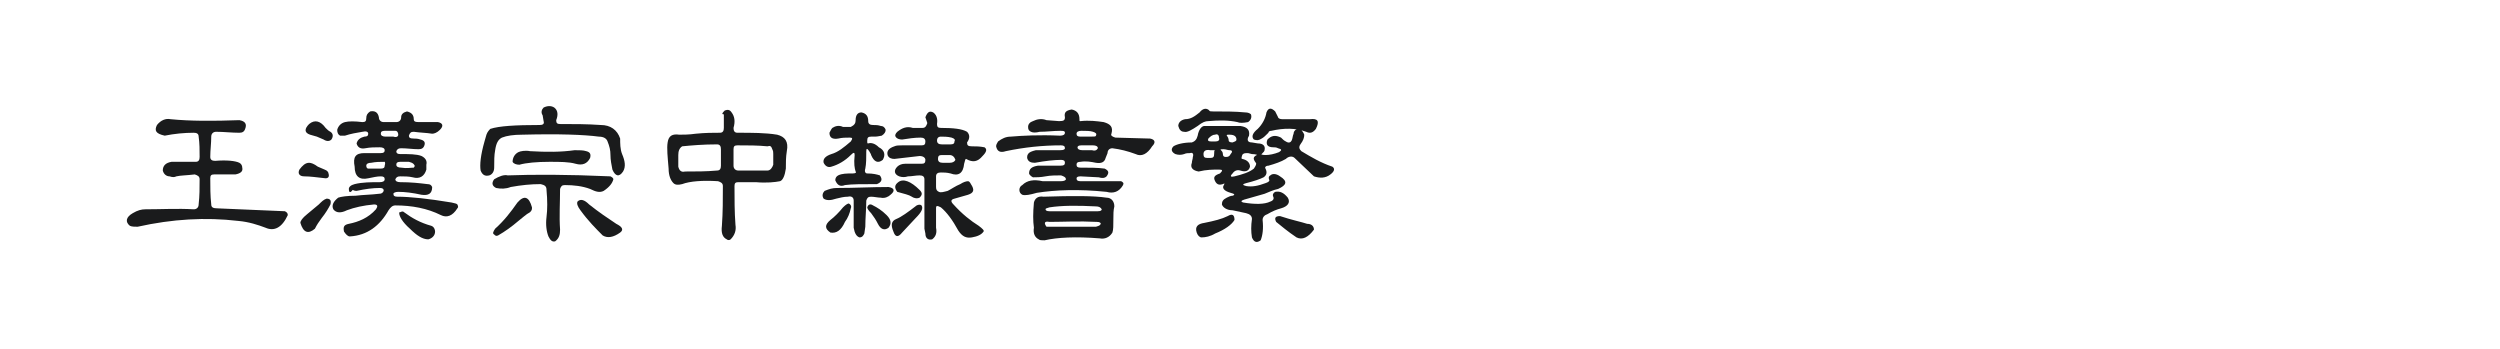 <?xml version="1.0" encoding="utf-8"?>
<!-- Generator: Adobe Illustrator 21.1.0, SVG Export Plug-In . SVG Version: 6.00 Build 0)  -->
<svg version="1.1" id="图层_1" xmlns="http://www.w3.org/2000/svg" xmlns:xlink="http://www.w3.org/1999/xlink" x="0px" y="0px"
	 width="258px" height="36px" viewBox="0 0 258 36" style="enable-background:new 0 0 258 36;" xml:space="preserve">
<style type="text/css">
	.st0{fill:#1A1B1C;}
</style>
<g>
	<path class="st0" d="M16.2,12.9c0.4-0.5,0.9-0.7,1.4-0.6c2,0.2,4.4,0.2,7.1,0.1c0.6,0.1,0.8,0.4,0.6,0.9c-0.1,0.3-0.3,0.4-0.6,0.4
		c-0.8,0-1.6-0.1-2.4-0.1c-0.3,0-0.5,0.2-0.5,0.5c0,0.7-0.1,1.4-0.1,2.1c0,0.3,0.2,0.4,0.5,0.4c1.2-0.1,2.1,0,2.5,0.2
		c0.2,0.1,0.3,0.3,0.3,0.5c0.1,0.4-0.2,0.6-0.7,0.7L22.1,18c-0.3,0-0.4,0.1-0.4,0.4c0,0.9,0,1.8,0.1,2.7c0,0.3,0.2,0.4,0.6,0.4
		c2.3,0.1,4.7,0.2,7,0.3c0.2,0.1,0.3,0.2,0.3,0.4c-0.6,1.3-1.4,1.7-2.3,1.3c-0.8-0.3-1.7-0.6-2.8-0.7c-3.4-0.4-6.8-0.2-10.4,0.6
		c-0.3,0-0.6,0-0.8-0.1c-0.5-0.4-0.4-0.9,0.3-1.3c0.5-0.3,0.9-0.4,1.3-0.4c1.7,0,3.3-0.1,5,0c0.3,0,0.5-0.2,0.5-0.5
		c0.1-0.9,0.1-1.7,0.1-2.6c0-0.3-0.2-0.4-0.5-0.5c-0.8,0.1-1.5,0.1-1.9,0.2c-0.2,0.1-0.4,0.1-0.7,0c-0.3,0-0.6-0.2-0.7-0.6
		c0-0.5,0.3-0.8,0.9-0.9c0.8,0,1.7,0,2.5,0c0.3,0,0.4-0.2,0.4-0.5c0-0.7,0-1.4-0.1-2.1c0-0.3-0.2-0.4-0.5-0.4c-1,0-2,0.1-3,0.3
		C16.1,13.8,15.9,13.5,16.2,12.9z"/>
	<path class="st0" d="M30.9,17.5c0.3-0.4,0.6-0.7,1-0.7c0.2,0,0.5,0.1,0.9,0.4c0.2,0.1,0.5,0.2,0.7,0.3c0.3,0.1,0.4,0.3,0.4,0.4
		c0.1,0.3,0,0.5-0.3,0.5c-0.9-0.1-1.6-0.2-2.2-0.2C30.9,18.2,30.7,17.9,30.9,17.5z M32.9,21.1c0.3-0.3,0.5-0.5,0.8-0.6
		c0.4,0,0.5,0.2,0.4,0.6c-0.2,0.4-0.5,0.9-0.9,1.4c-0.3,0.4-0.5,0.7-0.7,1.1c-0.7,0.6-1.2,0.4-1.5-0.6c0-0.2,0.2-0.5,0.7-0.9
		L32.9,21.1z M31.9,12.8c0.6-0.5,1.2-0.3,1.7,0.4c0.2,0.2,0.3,0.3,0.5,0.4c0.3,0.2,0.3,0.5,0.1,0.8c-0.2,0.2-0.5,0.2-0.8,0
		c-0.2-0.1-0.5-0.2-0.7-0.3L32,13.9C31.4,13.7,31.4,13.3,31.9,12.8z M38.2,11.5c0.5-0.1,0.8,0.1,0.9,0.6c0,0.3,0.2,0.5,0.5,0.5h1.3
		c0.3,0,0.5-0.2,0.5-0.5c0-0.3,0.2-0.5,0.6-0.6c0.4,0.1,0.7,0.3,0.7,0.8c0,0.2,0.1,0.3,0.5,0.3c0.7,0,1.4,0,2,0
		c0.5,0.1,0.6,0.4,0.2,0.8c-0.3,0.3-0.6,0.4-0.8,0.4c-0.6-0.1-1.2-0.1-1.9-0.2c-0.3,0-0.4,0.1-0.5,0.4c0,0.2,0.1,0.3,0.5,0.3
		c0.2,0,0.4,0,0.7,0.1c0.4,0.1,0.5,0.3,0.4,0.6c-0.1,0.3-0.3,0.4-0.6,0.4c-0.6,0-1.2-0.1-1.8-0.1c-0.3,0-0.4,0.1-0.5,0.3
		c0,0.2,0.1,0.3,0.4,0.3c0.9,0,1.7,0,2.2,0.2c0.4,0.2,0.6,0.5,0.5,0.9C44,17,44,17.3,44,17.5c-0.2,0.7-0.7,1-1.4,0.8
		c-0.4-0.1-0.9-0.1-1.3-0.1c-0.3,0-0.4,0.1-0.5,0.3c0,0.2,0.2,0.3,0.5,0.3c1.1,0,2,0.1,2.8,0.2c0.3,0,0.4,0.1,0.5,0.3
		c0,0.7-0.4,0.9-1.1,0.8c-0.9-0.2-1.7-0.3-2.4-0.3c-0.3,0-0.5,0.1-0.5,0.2c0,0.2,0.1,0.3,0.4,0.3c1.3,0,3.2,0.2,5.6,0.6
		c0.4,0.1,0.5,0.1,0.6,0.2c0.1,0.2,0.1,0.3,0,0.4c-0.5,0.8-1.1,1-1.7,0.7c-1.4-0.7-3-1-4.7-1c-0.3,0-0.5,0.2-0.7,0.5
		c-0.9,1.6-2.2,2.6-4,2.7c-0.2,0-0.4-0.2-0.6-0.5c-0.1-0.5,0-0.7,0.5-0.8c1-0.2,2-0.6,2.8-1.5c0.2-0.3,0.2-0.5-0.2-0.5
		c-1.1,0.1-2,0.3-2.8,0.6c-0.6,0.3-1.1,0.3-1.4-0.1c-0.2-0.4,0-0.8,0.5-1.2c0.3-0.1,0.9-0.2,1.8-0.2c0.8-0.1,1.6-0.1,2.4-0.2
		c0.3,0,0.4-0.1,0.5-0.3c0-0.2-0.1-0.3-0.4-0.3c-0.7,0-1.5,0.1-2.4,0.3c-0.1,0-0.2,0-0.4-0.1C36.1,20,36,19.8,36,19.5
		c0-0.2,0.2-0.4,0.6-0.5c0.8-0.2,1.7-0.2,2.6-0.2c0.3,0,0.5-0.1,0.5-0.3c0-0.2-0.1-0.3-0.4-0.3c-0.4,0-0.8,0.1-1.3,0.2
		c-0.9,0.2-1.4-0.2-1.4-1.2c-0.2-1,0.1-1.4,1-1.4l1.7,0c0.3,0,0.4-0.1,0.4-0.3c0-0.2-0.2-0.3-0.5-0.3c-0.5,0-1,0-1.5,0.1
		c-0.5,0.1-0.8-0.1-0.9-0.5c0.1-0.4,0.4-0.6,0.8-0.7c0.3,0,0.4-0.1,0.4-0.3c0-0.2-0.2-0.3-0.6-0.2c-0.6,0.1-1.2,0.2-1.8,0.4
		c-0.3,0-0.5,0-0.5,0c-0.2-0.1-0.3-0.3-0.3-0.6c0.1-0.4,0.4-0.7,0.8-0.8c0.4-0.1,1-0.1,1.8,0c0.3,0,0.4-0.1,0.4-0.4
		C37.8,11.9,37.9,11.7,38.2,11.5z M39.7,16.7c-0.5,0-0.9,0-1.4,0.1c-0.3,0-0.5,0.1-0.5,0.3c0,0.2,0.1,0.3,0.2,0.3c0.4,0,0.8,0,1.3,0
		c0.3,0,0.4-0.1,0.4-0.3C39.8,16.8,39.7,16.7,39.7,16.7z M41.1,13.9c0-0.2-0.1-0.4-0.3-0.4h-1.1c-0.3,0-0.4,0.1-0.4,0.3
		c0,0.2,0.2,0.3,0.5,0.3h0.8C40.9,14.2,41.1,14.1,41.1,13.9z M42.2,16.7c-0.3,0-0.6,0-0.9,0c-0.3,0-0.4,0.1-0.4,0.3s0.2,0.3,0.5,0.3
		c0.6,0.1,1,0,1.3,0c0,0,0.1-0.1,0.1-0.2C42.7,16.9,42.6,16.8,42.2,16.7z M41.3,21.9c0.2-0.1,0.3-0.1,0.4,0c0.8,0.6,1.7,1.1,2.8,1.4
		c0.3,0.1,0.4,0.4,0.4,0.6c0,0.4-0.3,0.7-0.7,0.8c-0.6,0-1.2-0.4-1.9-1.1c-0.8-0.7-1.1-1.3-1.1-1.6C41.2,21.9,41.2,21.9,41.3,21.9z"
		/>
	<path class="st0" d="M56.1,11.1c0.4-0.2,0.8-0.2,1.1,0c0.4,0.3,0.4,0.8,0.2,1.3c0,0.3,0.1,0.4,0.4,0.4c1.4,0,2.8,0,4.2,0.1
		c1,0,1.7,0.5,2,1.4c0,0.5,0,1.1,0.2,1.6c0.3,0.7,0.4,1.3,0.1,1.8c-0.4,0.6-0.8,0.5-1.1-0.2C63.1,17,63,16.5,63,16
		c0-0.5-0.1-0.9-0.3-1.4c-0.1-0.3-0.4-0.5-0.9-0.5c-1.5-0.2-4.1-0.3-7.9-0.2c-0.9,0-1.6,0.1-2.1,0.3c-0.4,0.2-0.6,0.6-0.7,1.3
		c-0.1,0.5-0.1,1.1-0.1,1.8c0,0.4-0.2,0.7-0.5,0.8c-0.4,0.1-0.7,0-0.9-0.5c-0.1-0.6,0-1.6,0.4-3l0.2-0.7c0.1-0.3,0.3-0.5,0.4-0.6
		c0.9-0.3,2.6-0.4,5.1-0.4c0.3,0,0.5-0.1,0.4-0.4L56,11.9C55.8,11.6,55.9,11.3,56.1,11.1z M53.4,20.9c0.7-0.8,1.2-0.6,1.5,0.5
		c0,0.2,0,0.3-0.2,0.5c-0.4,0.2-0.8,0.6-1.2,0.9c-0.7,0.6-1.4,1.1-2.1,1.5c-0.2,0.1-0.3,0-0.4-0.1c-0.2-0.1-0.1-0.3,0.1-0.6
		C52,22.8,52.7,21.9,53.4,20.9z M52.4,18.1C55,18,58.6,18,63,18.2c0.2,0.1,0.3,0.2,0.3,0.3c-0.1,0.4-0.4,0.8-1,1.2
		c-0.4,0.2-0.8,0.1-1.4-0.2c-0.8-0.3-1.7-0.4-2.6-0.4c-0.3,0-0.4,0.1-0.5,0.4c0,1.4-0.1,2.8,0,4.2c0,0.5-0.1,0.9-0.5,1.2
		c-0.3,0.1-0.5-0.1-0.7-0.5c-0.2-0.5-0.3-1.2-0.2-2c0.1-0.8,0.1-1.7,0-2.8c0-0.4-0.2-0.5-0.6-0.6c-1,0-2,0.1-3.1,0.3
		c-0.5,0.2-1,0.2-1.5,0.1c-0.4-0.2-0.5-0.5-0.2-0.9C51.5,18.2,52,18,52.4,18.1z M53.5,15.7c0.2-0.1,0.7-0.2,1.2-0.1
		c1.7,0.1,3.2,0.1,4.6-0.1c0.5,0,0.9,0,1.2,0.1c0.4,0.1,0.5,0.3,0.4,0.7c-0.3,0.6-0.8,0.8-1.5,0.6c-0.7-0.2-1.6-0.2-2.7-0.2
		c-1.3,0-2.4,0.1-3.1,0.3c-0.3,0-0.6-0.1-0.7-0.3C52.9,16.3,53.1,15.9,53.5,15.7z M59.6,20.8c0.3-0.3,0.7-0.2,1.2,0.3
		c1,0.8,1.9,1.4,2.8,2c0.6,0.3,0.8,0.6,0.4,0.9c-0.7,0.5-1.3,0.6-1.8,0.3c-0.7-0.7-1.5-1.5-2.3-2.6C59.6,21.3,59.5,21,59.6,20.8z"/>
	<path class="st0" d="M74.8,11.4c0.3-0.1,0.5-0.1,0.7,0.2c0.3,0.4,0.4,0.9,0.2,1.6c0,0.3,0.1,0.5,0.4,0.5c1.5,0,2.9,0,4.1,0.2
		c0.8,0.2,1.2,0.7,1,1.7c-0.1,0.6-0.1,1.2-0.1,1.8c-0.1,0.7-0.3,1.2-0.6,1.3c-0.5,0.1-1.4,0.2-2.5,0.1c-0.6,0-1.2,0-1.8,0
		c-0.3,0-0.4,0.1-0.4,0.4c0,1.3,0,2.7,0.1,4c0.1,0.6-0.1,1.1-0.5,1.5c-0.1,0.1-0.3,0.1-0.4,0c-0.4-0.2-0.6-0.6-0.5-1.4
		c0.1-1.4,0.1-2.7,0.1-4.1c0-0.3-0.2-0.4-0.5-0.5c-1.6-0.1-2.9,0-3.7,0.3c-0.4,0.1-0.7,0.1-0.9-0.1c-0.3-0.3-0.5-0.8-0.5-1.5
		c-0.1-1.2-0.2-2.1-0.1-2.7c0.1-0.7,0.5-0.9,1.2-0.8c0.4,0,1,0,1.7-0.1c1-0.1,1.8-0.1,2.5-0.1c0.3,0,0.4-0.2,0.4-0.5
		c0-0.7,0-1.1,0-1.4C74.4,11.8,74.6,11.6,74.8,11.4z M74,14.9c-1.4,0-2.6,0.1-3.6,0.2C70.1,15.3,70,15.6,70,16v1.2
		c0.1,0.4,0.3,0.6,0.7,0.5c1.1,0,2.2,0,3.3-0.1c0.3,0,0.4-0.2,0.4-0.5v-1.7C74.4,15.1,74.3,14.9,74,14.9z M79.2,15.1
		c-1-0.1-2-0.1-3.1-0.1c-0.3,0-0.4,0.1-0.4,0.4c0,0.6,0,1.1,0,1.7c0,0.3,0.2,0.5,0.5,0.5h3c0.3,0,0.5-0.3,0.6-0.6v-1.1
		c0-0.2,0-0.3-0.1-0.5C79.6,15.1,79.5,15,79.2,15.1z"/>
	<path class="st0" d="M88.3,12.4c0-0.5,0.2-0.8,0.6-0.8c0.5,0.1,0.7,0.4,0.7,0.9c0,0.3,0.2,0.4,0.5,0.4c0.3,0,0.5,0,0.8,0.1
		c0.2,0,0.4,0.1,0.5,0.4c0,0.2-0.1,0.4-0.4,0.6c-0.1,0-0.4,0.1-0.7,0.1h-0.4c-0.3,0-0.4,0.1-0.4,0.4s0,0.3,0.1,0.3
		c0.3-0.1,0.7,0,1.1,0.4c0.6,0.3,0.7,0.8,0.4,1.3c-0.5,0.4-0.9,0.2-1.2-0.5c0-0.1-0.1-0.2-0.2-0.4c-0.2-0.3-0.3-0.3-0.3,0
		c0,0.7,0,1.3-0.1,1.8c-0.1,0.3,0,0.5,0.2,0.5c0.6,0,1,0.1,1.3,0.2c0.3,0.4,0.2,0.7-0.3,0.9c-1.5,0-2.6,0-3.3,0.1
		c-0.5,0.2-0.8,0-1-0.5c0-0.2,0.1-0.4,0.3-0.5c0.4-0.2,0.9-0.2,1.5-0.2c0.3,0,0.4-0.1,0.3-0.2c-0.1-0.3-0.2-0.8-0.1-1.7
		c0-0.3-0.1-0.3-0.4,0c-0.6,0.6-1.3,1-2,1.2c-0.3,0.1-0.6,0-0.8-0.4c-0.1-0.4,0.2-0.7,0.8-0.9c0.7-0.2,1.3-0.7,2-1.3
		c0.2-0.3,0.2-0.4-0.1-0.4c-0.4,0-0.8,0-1.2,0.1c-0.6,0.1-0.9-0.1-0.9-0.6c0.1-0.2,0.2-0.4,0.3-0.5c0.3-0.2,0.7-0.3,1.1-0.1l0.8,0
		C88.2,12.9,88.3,12.7,88.3,12.4z M86.4,19.4c1.8,0,3.5-0.1,5.3-0.1c0.6,0.1,0.7,0.4,0.2,0.8c-0.2,0.2-0.6,0.4-1,0.3
		c-0.3,0-0.7-0.1-1-0.1c-0.3,0-0.4,0.1-0.5,0.4c0,0.9-0.1,1.8-0.1,2.7l-0.1,0.7c-0.1,0.2-0.2,0.4-0.5,0.4c-0.3-0.1-0.5-0.4-0.6-1
		l0-2.8c0-0.3-0.2-0.5-0.6-0.4c-0.4,0-0.8,0.1-1.2,0.2c-0.6,0.2-1,0.2-1.3,0c-0.2-0.3-0.1-0.6,0.1-0.8
		C85.6,19.5,85.9,19.4,86.4,19.4z M87,21.4c0.3-0.3,0.5-0.4,0.6-0.4c0.2,0.1,0.3,0.3,0.2,0.5c-0.1,0.5-0.3,1-0.6,1.4
		c-0.4,0.9-0.9,1.2-1.5,1.1c-0.6-0.4-0.6-0.8,0-1.3C86.1,22.4,86.6,21.9,87,21.4z M89.5,21.4c0.1-0.3,0.3-0.4,0.6-0.2
		c0.4,0.2,0.9,0.5,1.4,1c0.5,0.5,0.5,0.9,0.2,1.3c-0.4,0.3-0.8,0.2-1.1-0.4c-0.2-0.4-0.4-0.7-0.7-1.1C89.6,21.7,89.5,21.5,89.5,21.4
		z M95.5,12.1c0.2-0.5,0.4-0.7,0.8-0.5c0.3,0.2,0.5,0.6,0.4,1.2c0,0.3,0.1,0.4,0.4,0.4c1.3,0,2.2,0.1,2.7,0.4c0.3,0.3,0.3,0.7,0,1.1
		c0,0.3,0.1,0.4,0.5,0.4c0.4,0,0.8,0,1.3,0.1c0.3,0.2,0.2,0.5-0.2,0.9c-0.5,0.6-1,0.7-1.7,0.3c-0.1,0-0.1,0.2-0.2,0.5
		c-0.1,1-0.6,1.3-1.4,1c-0.4-0.1-0.7-0.1-1-0.1c-0.3,0-0.5,0.1-0.5,0.4v1.1c0,0.3,0.1,0.4,0.3,0.5c0.2,0.1,0.5,0,0.9-0.1
		c0.4-0.2,0.8-0.5,1.3-0.7c0.3-0.2,0.6-0.3,0.8-0.3c0.1,0,0.2,0.1,0.3,0.3c0.4,0.6,0.3,0.9-0.3,1.1l-1.4,0.4
		c-0.4,0.1-0.4,0.3-0.1,0.6c0.9,1,1.8,1.7,2.6,2.2c0.4,0.3,0.6,0.5,0.5,0.6c-0.2,0.3-0.6,0.5-1.2,0.6c-0.6,0.1-1-0.1-1.4-0.7
		c-0.6-1.1-1.2-1.9-1.8-2.4c-0.4-0.2-0.5-0.2-0.5,0.1c0,0.7,0,1.3,0,2c0.1,0.5,0,0.9-0.4,1.2c-0.4,0.1-0.7-0.1-0.7-0.6l-0.1-0.5
		v-5.1c0-0.3-0.2-0.4-0.5-0.4c-0.4,0-0.8,0.1-1.2,0.1c-0.3,0.1-0.6,0.1-0.9,0c-0.5-0.2-0.6-0.6-0.2-1c0.2-0.2,0.5-0.3,0.8-0.3l1.7,0
		c0.3,0,0.4-0.1,0.4-0.4c0-0.2-0.2-0.4-0.6-0.4c-0.8,0.1-1.7,0.2-2.6,0.3c-0.3,0-0.6-0.1-0.7-0.4c-0.1-0.4,0.1-0.7,0.7-0.9
		c0.2-0.1,0.5-0.1,0.8-0.1l2,0c0.3,0,0.4-0.1,0.4-0.4s-0.2-0.4-0.5-0.4c-0.6,0-1.3,0.1-1.9,0.2c-0.3,0-0.5-0.1-0.6-0.2
		c-0.2-0.2-0.1-0.4,0.1-0.6c0.5-0.4,1-0.6,1.6-0.4l1,0c0.3,0,0.4-0.2,0.5-0.5L95.5,12.1z M94.6,21.2c0.2-0.1,0.4-0.1,0.5,0
		c0.2,0.3,0,0.7-0.6,1.3L93.1,24c-0.4,0.5-0.7,0.5-0.9-0.1c-0.3-0.7-0.2-1.1,0.3-1.3C93,22.4,93.7,21.9,94.6,21.2z M92.7,18.8
		c0.5-0.4,1.3-0.1,2.2,0.8c0.3,0.3,0.3,0.5,0,0.8c-0.2,0.1-0.5,0.1-0.8-0.1c-0.3-0.2-0.8-0.3-1.5-0.5C92.3,19.4,92.3,19.1,92.7,18.8
		z M98.2,14.2c-0.4-0.1-0.8-0.1-1.1-0.1c-0.3,0-0.4,0.2-0.4,0.4c0,0.3,0.2,0.4,0.5,0.4l0.9,0c0.3,0,0.4-0.1,0.4-0.3
		C98.6,14.4,98.5,14.3,98.2,14.2z M98,16l-0.8,0c-0.3,0-0.4,0.1-0.4,0.4s0.2,0.4,0.5,0.4h0.7c0.3,0,0.5-0.1,0.6-0.3
		C98.5,16.2,98.3,16,98,16z"/>
	<path class="st0" d="M109.9,12.1c-0.1-0.5,0.1-0.7,0.7-0.8c0.5,0.1,0.8,0.4,0.8,1c0,0.2,0,0.2,0.1,0.2c0.9-0.1,1.7,0,2.4,0.1
		c0.7,0.2,1,0.5,0.8,1.2c-0.1,0.2,0.1,0.3,0.4,0.4l3.6,0.1c0.5,0.1,0.6,0.4,0.2,0.8c-0.5,0.8-1.1,1.1-1.7,0.8
		c-0.8-0.3-1.6-0.5-2.4-0.6c-0.3,0-0.5,0.2-0.5,0.5l-0.2,0.5c-0.1,0.4-0.4,0.6-1,0.5c-0.5-0.1-1-0.2-1.6-0.1c-0.3,0-0.4,0.1-0.4,0.3
		c0,0.2,0.1,0.3,0.4,0.3c0.9,0,1.8,0,2.5,0.1c0.4,0.2,0.5,0.4,0.2,0.8c-0.2,0.2-0.5,0.2-0.8,0.1l-1.9-0.1c-0.3,0-0.4,0.1-0.4,0.2
		c0,0.2,0.1,0.3,0.4,0.3c1.4,0,2.8,0,4.2,0c0.2,0.1,0.3,0.2,0.2,0.4c-0.4,0.7-1,0.9-1.7,0.7c-2.9-0.3-5.3-0.2-7.2,0.1
		c-0.7,0.2-1.2,0.3-1.5,0.2c-0.2-0.1-0.3-0.3-0.3-0.5c0-0.2,0.1-0.4,0.3-0.5c0.5-0.5,1.2-0.6,2.1-0.4h1.9c0.3,0,0.5-0.1,0.5-0.2
		c0-0.2-0.2-0.3-0.5-0.4c-0.5,0-1.1,0-1.6,0.1c-0.5,0.1-1,0.1-1.3,0.1c-0.2-0.1-0.4-0.3-0.4-0.4c0-0.5,0.3-0.7,0.9-0.8h2.3
		c0.4,0,0.5-0.1,0.5-0.3s-0.1-0.3-0.4-0.3c-0.7,0-1.6,0.1-2.7,0.3c-0.4,0-0.7-0.1-0.8-0.5c0-0.1,0-0.3,0.1-0.4
		c0.1-0.2,0.4-0.3,0.8-0.4l2.5,0c0.4,0,0.5-0.1,0.5-0.2c0-0.2-0.1-0.3-0.4-0.3c-1.9,0-3.8,0.2-5.7,0.6c-0.6,0.2-0.9,0-1-0.5
		c0-0.2,0.1-0.3,0.2-0.5c0.4-0.3,0.8-0.5,1.3-0.5c1.2-0.1,2.9-0.2,5.1-0.1c0.3,0,0.5-0.1,0.5-0.3c0-0.2-0.2-0.2-0.5-0.2
		c-0.7,0-1.4,0.1-2.1,0.1c-0.4,0.1-0.7,0.1-0.9,0c-0.2-0.1-0.3-0.2-0.3-0.5c0-0.3,0.2-0.5,0.5-0.6c0.4-0.2,0.9-0.3,1.4-0.1l1.3,0.1
		C109.8,12.5,109.9,12.4,109.9,12.1z M107.7,20.3c3-0.1,5.2-0.1,6.5,0.1c0.5,0,0.8,0.4,0.8,0.9c-0.1,0.4-0.1,0.8-0.1,1.3
		c0,0.7,0,1.1-0.1,1.4c-0.3,0.5-0.8,0.7-1.3,0.6c-2.5-0.2-4.4-0.1-5.7,0.2c-0.3,0-0.5,0-0.6-0.1c-0.4-0.2-0.6-0.6-0.5-1.2
		c-0.1-0.7-0.1-1.5,0-2.6C106.8,20.5,107.1,20.2,107.7,20.3z M113.1,21.3c-1.9-0.1-3.5-0.1-4.8,0.1c-0.3,0.1-0.4,0.1-0.4,0.2
		c0,0.1,0.1,0.2,0.4,0.2c1.7,0,3.3,0,5,0c0.3,0,0.4-0.1,0.4-0.2C113.6,21.4,113.4,21.3,113.1,21.3z M113.2,22.9
		c-1.9-0.1-3.5,0-4.9,0c-0.5-0.1-0.6,0.1-0.3,0.5c0.6,0,1.3,0,2,0c1,0,2,0,3.1,0c0.3-0.1,0.4-0.1,0.5-0.3
		C113.6,23,113.5,22.9,113.2,22.9z M112.8,15h-1.2c-0.3,0-0.4,0.1-0.4,0.2c0,0.2,0.2,0.3,0.5,0.3l1,0c0.3,0.1,0.5,0,0.6-0.2
		C113.3,15.1,113.1,15,112.8,15z M112.8,13.6c-0.3-0.1-0.7-0.1-1.2-0.1c-0.3,0-0.5,0.1-0.5,0.3c0,0.2,0.1,0.3,0.4,0.3l1,0
		c0.4,0,0.6,0,0.6-0.1C113.2,13.8,113.1,13.7,112.8,13.6z"/>
	<path class="st0" d="M123.6,14c0.1-0.6,0.4-1,0.7-1c1.2,0,2.4,0,3.7,0c0.7,0.1,1,0.4,0.9,1l-0.1,0.2c-0.1,0.3,0,0.5,0.4,0.5
		l0.6,0.1c0.6,0,0.8,0.3,0.7,0.7c0,0.1-0.1,0.2-0.3,0.4c-0.1,0,0,0.1,0.4,0.1c0.4,0,0.9-0.1,1.4-0.3c0.3-0.2,0.3-0.3-0.1-0.4
		c-0.2-0.1-0.3-0.1-0.5-0.1c-0.6,0-0.8-0.3-0.6-0.8c0.4-0.4,0.8-0.5,1.4-0.2c0.2,0.2,0.3,0.3,0.5,0.4c0.3,0.2,0.5,0.1,0.6-0.1
		c0.1-0.2,0.1-0.5,0.2-0.7c0-0.2,0.1-0.3,0.2-0.4c0.4-0.2,0.7,0,0.9,0.5c0,0.3-0.1,0.6-0.4,1c-0.2,0.3-0.1,0.5,0.1,0.7
		c1,0.6,2,1.2,3.2,1.6c0.3,0.2,0.2,0.5-0.2,0.8c-0.5,0.4-1.1,0.4-1.7,0.2l-2-1.9c-0.2-0.2-0.6-0.2-0.9,0.1c-0.5,0.3-1.1,0.5-1.8,0.7
		c-0.3,0-0.4,0.2-0.3,0.3c0.2,0.4,0.1,0.7-0.2,0.9c-0.4,0.2-1,0.4-1.8,0.6c-0.4,0.1-0.4,0.2,0,0.3c0.6,0.1,1.2,0,2-0.3
		c0.3-0.1,0.4-0.2,0.4-0.3c-0.1-0.2-0.1-0.4,0.1-0.5c0.2-0.2,0.6-0.2,1,0.1c0.8,0.5,0.7,0.9-0.2,1.3c-0.5,0.1-0.9,0.3-1.4,0.5
		c-0.7,0.2-1.4,0.4-2.1,0.6c-0.3,0.1-0.4,0.2-0.1,0.3c1.2,0.2,2.2,0.2,2.8-0.1c0.3-0.1,0.4-0.3,0.3-0.5c-0.1-0.2,0-0.4,0.2-0.5
		c0.5-0.1,0.9,0.1,1.3,0.6c0.3,0.5,0,0.9-0.7,1.1c-0.4,0.1-0.9,0.3-1.4,0.6c-0.3,0.1-0.5,0.3-0.5,0.6c0.1,0.9,0,1.6-0.2,2.1
		c-0.4,0.3-0.7,0.2-0.9-0.3c-0.1-0.6-0.1-1.2,0-1.9c0-0.3-0.2-0.5-0.6-0.6c-0.5-0.1-0.9-0.2-1.4-0.3c-0.6,0-1-0.3-1.1-0.6
		c0-0.3,0.1-0.5,0.5-0.7c0.2-0.1,0.4-0.2,0.6-0.2c0.3-0.1,0.2-0.2-0.2-0.3c-0.7-0.2-0.9-0.5-0.7-0.8c0.1-0.2,0.1-0.2-0.1-0.1
		c-0.3,0.1-0.6,0.1-0.8-0.3c-0.2-0.4-0.1-0.6,0.5-0.8c0.3-0.3,0.3-0.4-0.1-0.4c-0.6,0-1.3,0-2.1,0.2c-0.6-0.1-0.9-0.4-0.7-0.9
		c0-0.2,0.1-0.4,0.1-0.6c0.1-0.3,0-0.5-0.3-0.4c-0.2,0-0.4,0-0.6,0.1c-0.3,0.1-0.6,0.1-0.9,0c-0.4-0.2-0.5-0.5-0.2-0.8
		c0.3-0.2,1-0.4,1.9-0.4C123.3,14.6,123.5,14.4,123.6,14z M123.8,11.6c0.3-0.4,0.7-0.5,1-0.2c0,0.1,0.2,0.1,0.4,0.1
		c1.1,0,2.3,0,3.3,0.1c0.3,0,0.5,0.1,0.6,0.2c0.1,0.3,0,0.6-0.3,0.8c-0.5,0.1-0.9,0.1-1.1,0c-0.9-0.2-1.9-0.2-3-0.1
		c-0.3,0-0.6,0.1-1.1,0.5c-0.6,0.4-1.1,0.7-1.4,0.6c-0.3,0-0.5-0.2-0.6-0.6c0-0.3,0.2-0.6,0.7-0.7C122.9,12.3,123.3,12,123.8,11.6z
		 M124.3,23c1-0.2,1.8-0.4,2.4-0.7c0.5-0.3,0.7-0.1,0.7,0.4c-0.3,0.5-1,1-2,1.4c-0.5,0.3-1,0.4-1.4,0.4c-0.2,0-0.4-0.2-0.5-0.5
		C123.3,23.4,123.6,23.1,124.3,23z M124.9,15.5c-0.5-0.1-0.7,0.1-0.7,0.4c0,0.3,0.1,0.4,0.4,0.4l0.3,0c0.3,0,0.4-0.1,0.4-0.4
		c0-0.2,0-0.4,0.1-0.4C125.4,15.5,125.2,15.5,124.9,15.5z M125.4,13.9c-0.3,0-0.5,0.2-0.7,0.4c-0.1,0.2,0,0.3,0.3,0.3h0.4
		c0.3,0,0.5-0.1,0.4-0.4C125.8,13.9,125.6,13.8,125.4,13.9z M126.9,15.5c-0.2,0-0.4-0.1-0.6-0.1c-0.3,0-0.4,0-0.3,0.1
		c0.1,0.1,0.2,0.2,0.2,0.4c0,0.2,0.1,0.3,0.3,0.3c0.3,0,0.4-0.1,0.5-0.3C127.2,15.7,127.2,15.5,126.9,15.5z M127.6,14.4
		c0-0.3-0.2-0.5-0.7-0.5c-0.3,0-0.3,0-0.3,0.1c0.1,0.1,0.2,0.3,0.2,0.5c0,0.1,0.1,0.2,0.4,0.2C127.4,14.6,127.6,14.6,127.6,14.4z
		 M128.8,15.8c-0.3,0-0.5,0-0.6,0.2c-0.1,0.3-0.1,0.4,0,0.4c0.5,0.1,0.8,0.4,0.8,0.8c-0.1,0.4-0.4,0.6-1,0.4c-0.3-0.1-0.6,0-0.8,0.3
		c-0.3,0.3-0.2,0.4,0.2,0.3c0.8-0.2,1.5-0.4,2-0.8c0.2-0.3,0.3-0.5,0.2-0.6c-0.3-0.4-0.3-0.6,0.1-0.8c0.1,0-0.1-0.1-0.5-0.1
		L128.8,15.8z M130.7,11.6c0.2-0.5,0.5-0.5,0.9-0.1c0.1,0.2,0.2,0.4,0.3,0.6c0,0.1,0.2,0.2,0.4,0.2c1,0,1.9,0,2.9,0
		c0.8-0.1,1,0.2,0.6,1c-0.3,0.4-0.6,0.5-1,0.3c-1.1-0.4-2.3-0.4-3.6-0.1c-0.2,0-0.3,0.1-0.3,0.2c-0.3,0.3-0.5,0.5-0.7,0.6
		c-0.3,0.2-0.5,0.2-0.8,0.1c-0.3-0.3-0.1-0.7,0.4-1.1C130.3,12.8,130.6,12.2,130.7,11.6z M131.7,22.9c-0.2-0.4-0.1-0.6,0.4-0.6
		c1.2,0.4,2.2,0.6,2.8,0.8c0.4,0,0.7,0.2,0.7,0.6c-0.6,0.8-1.2,1.1-1.8,0.8C132.9,23.9,132.2,23.3,131.7,22.9z"/>
</g>
</svg>
